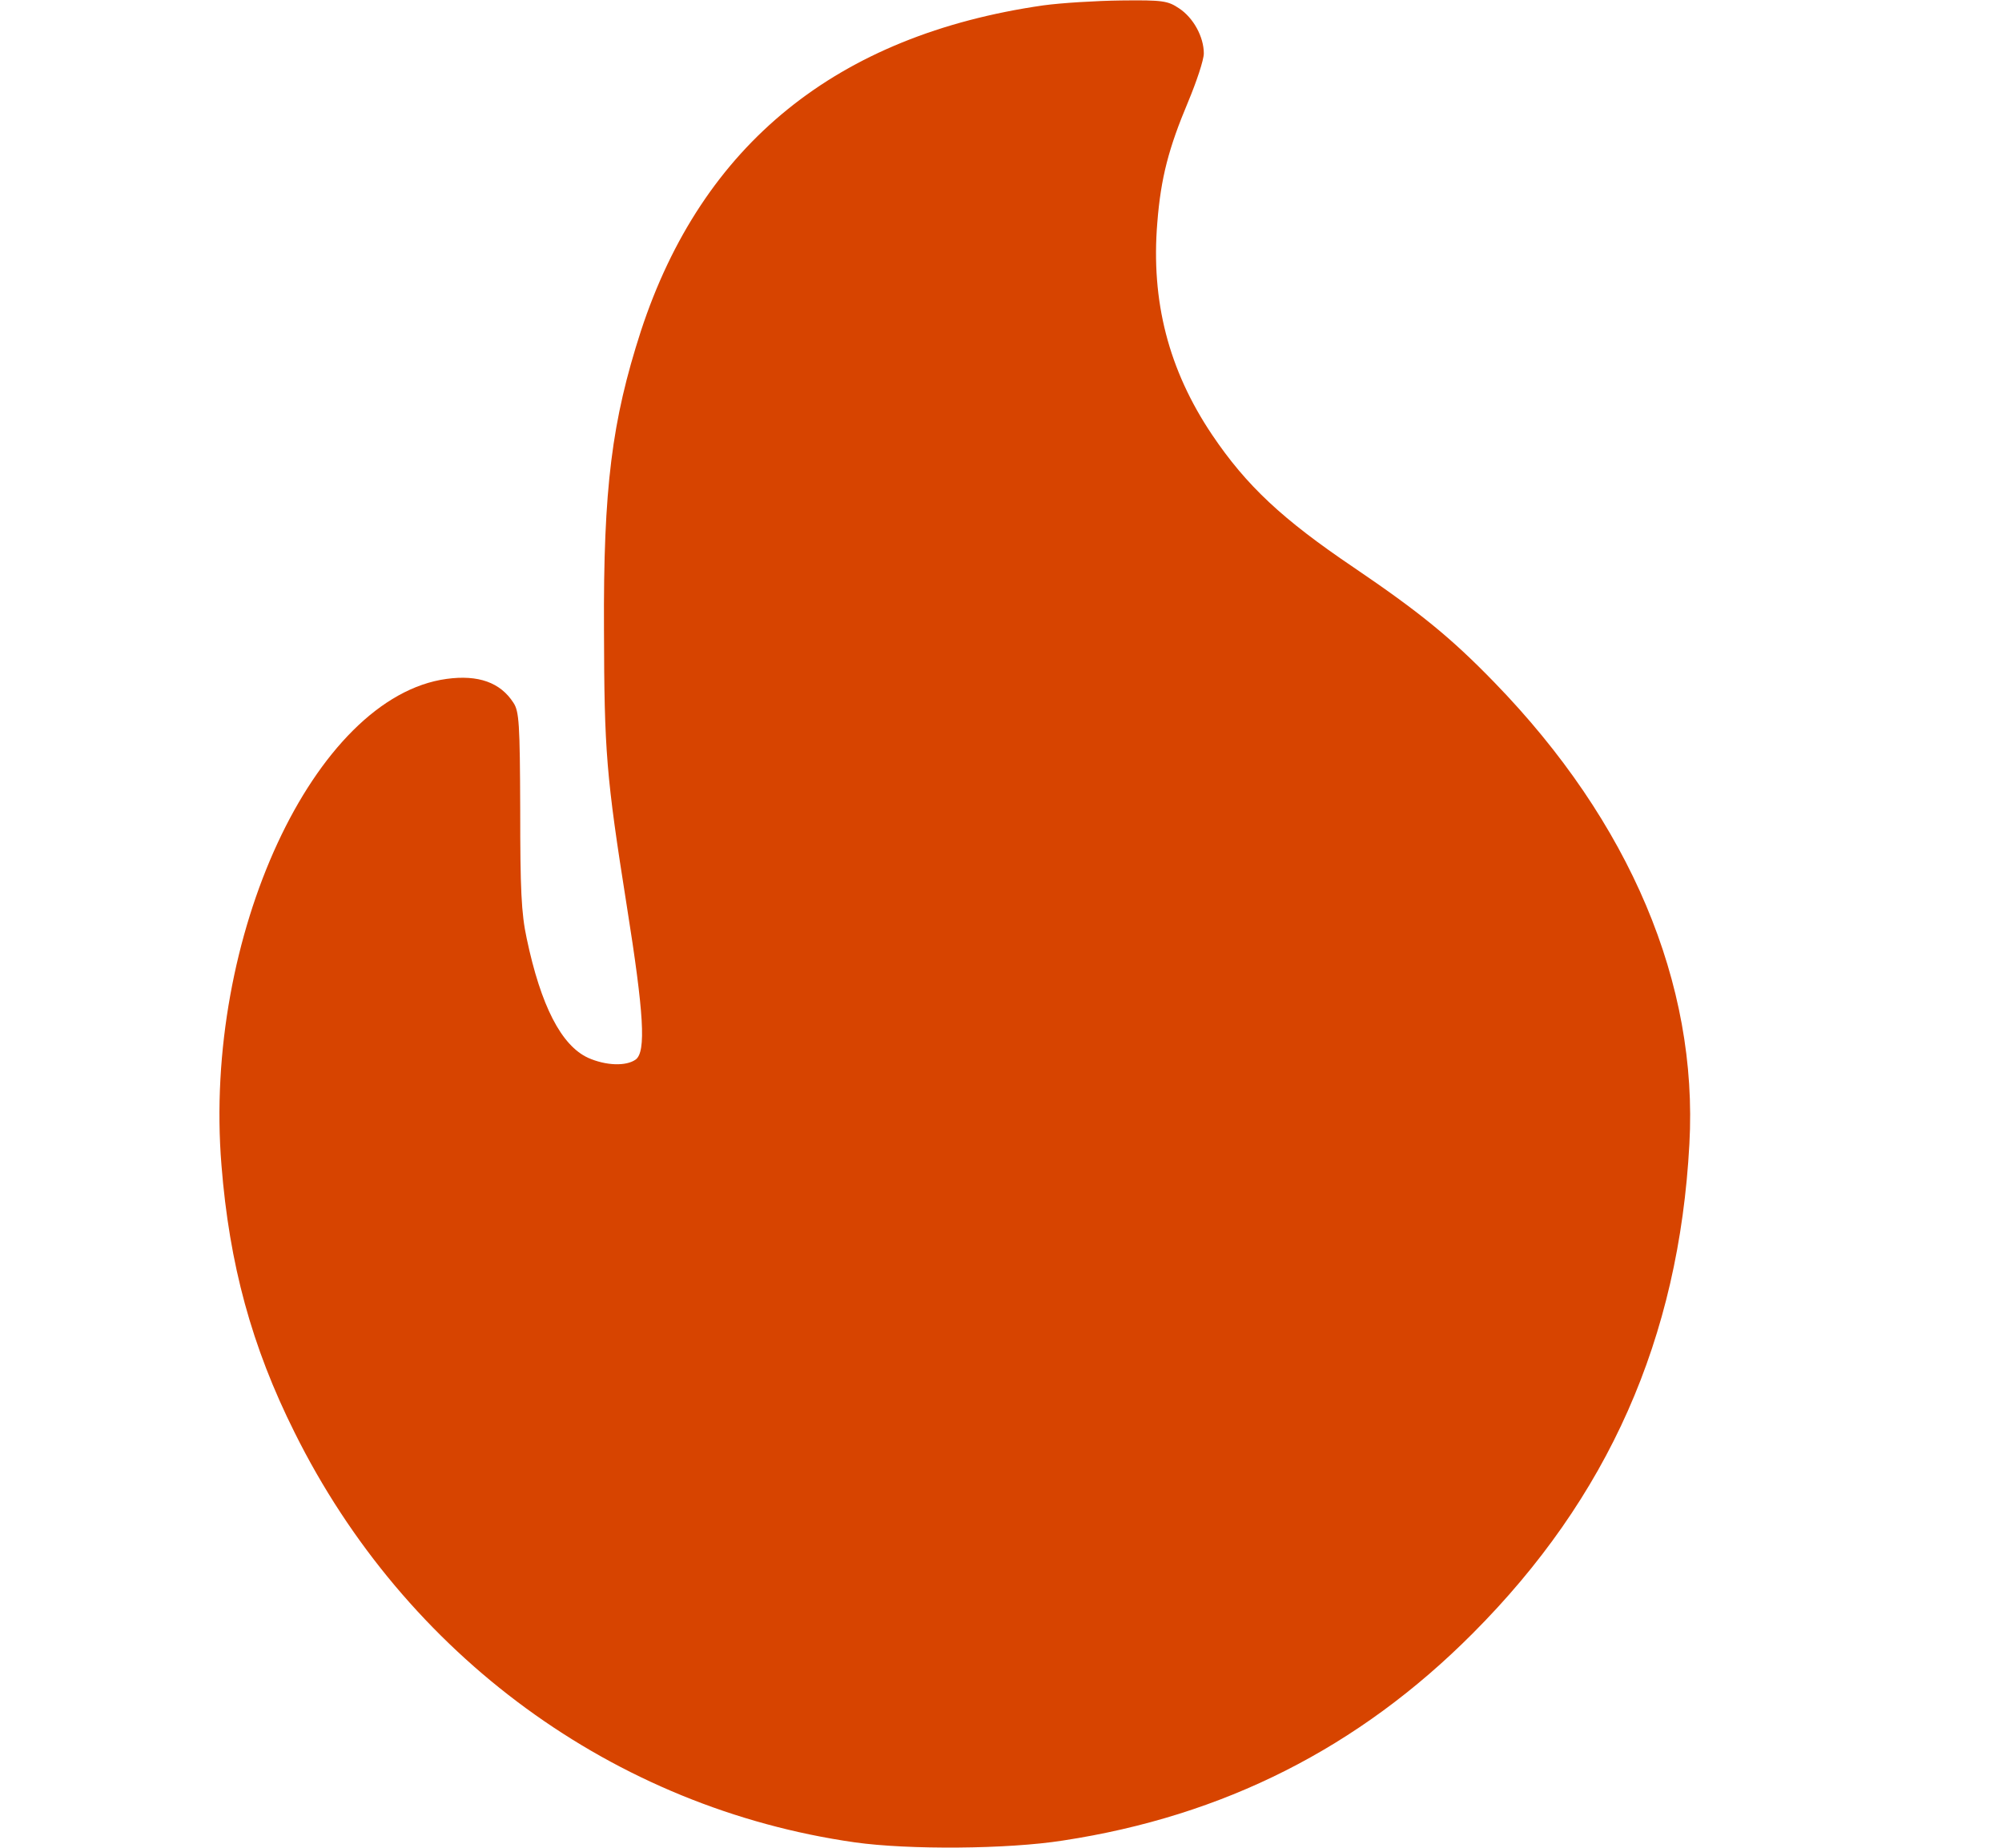 <svg xmlns="http://www.w3.org/2000/svg" fill="none" viewBox="0 0 13 12" height="12" width="13">
<g id="icFire">
<g id="Black">
<path fill="#D74400" d="M6.774 0.035C5.436 0.228 4.559 0.935 4.161 2.152C3.974 2.731 3.917 3.167 3.922 4.092C3.924 4.882 3.936 5.037 4.07 5.883C4.182 6.586 4.196 6.83 4.128 6.881C4.065 6.926 3.934 6.921 3.819 6.87C3.645 6.79 3.512 6.532 3.42 6.094C3.385 5.932 3.378 5.775 3.378 5.26C3.376 4.697 3.371 4.62 3.334 4.564C3.249 4.432 3.106 4.381 2.9 4.409C2.042 4.526 1.318 6.085 1.438 7.566C1.489 8.21 1.634 8.745 1.913 9.303C2.633 10.753 3.988 11.742 5.551 11.965C5.9 12.014 6.542 12.01 6.903 11.953C7.946 11.794 8.823 11.351 9.563 10.608C10.442 9.727 10.902 8.693 10.97 7.43C11.028 6.389 10.585 5.339 9.704 4.432C9.42 4.139 9.214 3.973 8.79 3.685C8.328 3.373 8.094 3.155 7.871 2.824C7.588 2.403 7.473 1.955 7.515 1.446C7.538 1.153 7.59 0.959 7.714 0.664C7.77 0.53 7.817 0.389 7.817 0.347C7.817 0.239 7.749 0.115 7.656 0.054C7.583 0.005 7.55 0 7.281 0.003C7.119 0.005 6.891 0.019 6.774 0.035Z" id="Vector"></path>
</g>
</g>
</svg>
